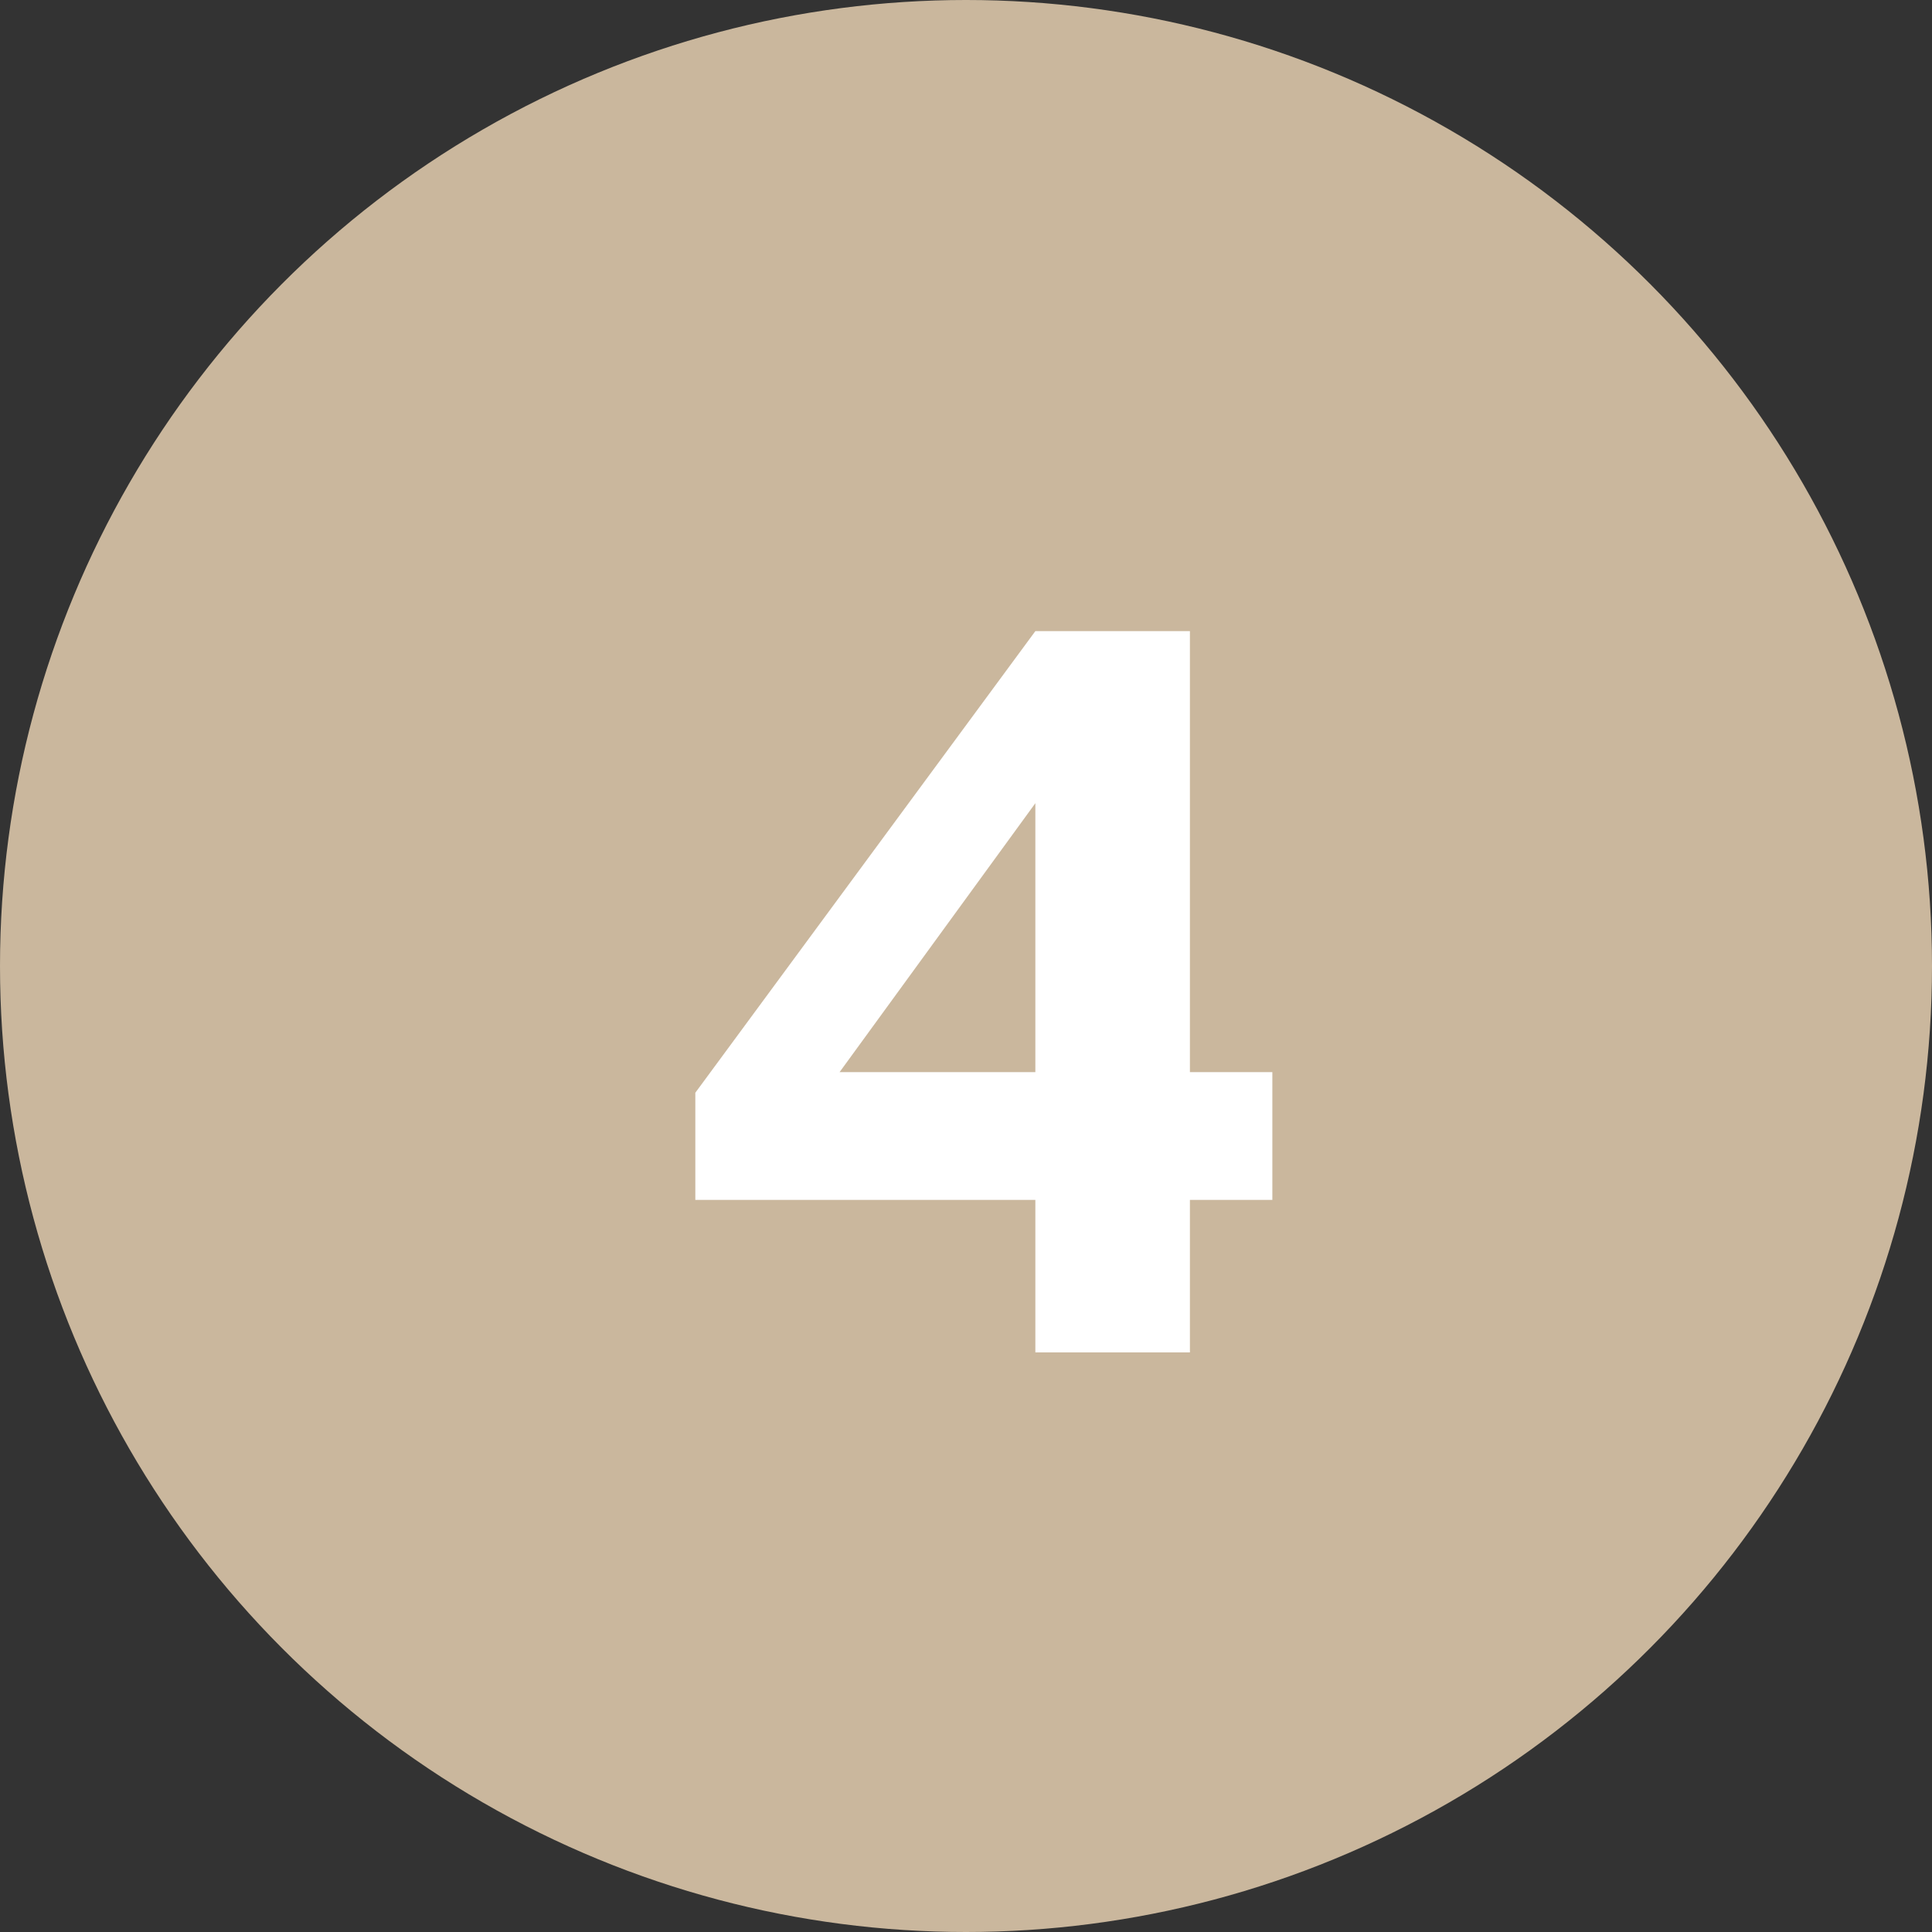 <?xml version="1.0" encoding="UTF-8"?> <svg xmlns="http://www.w3.org/2000/svg" width="30" height="30" viewBox="0 0 30 30" fill="none"><rect x="0" y="0" width="30" height="30" fill="#333333" stroke="none"/> <circle cx="15" cy="15" r="15" fill="#CAB79D"></circle> <path d="M16.077 18.632H10.797V16.968L16.077 9.8H18.477V16.648H19.757V18.632H18.477V21H16.077V18.632ZM16.077 16.648V12.472L13.037 16.648H16.077Z" fill="white"></path> </svg> 